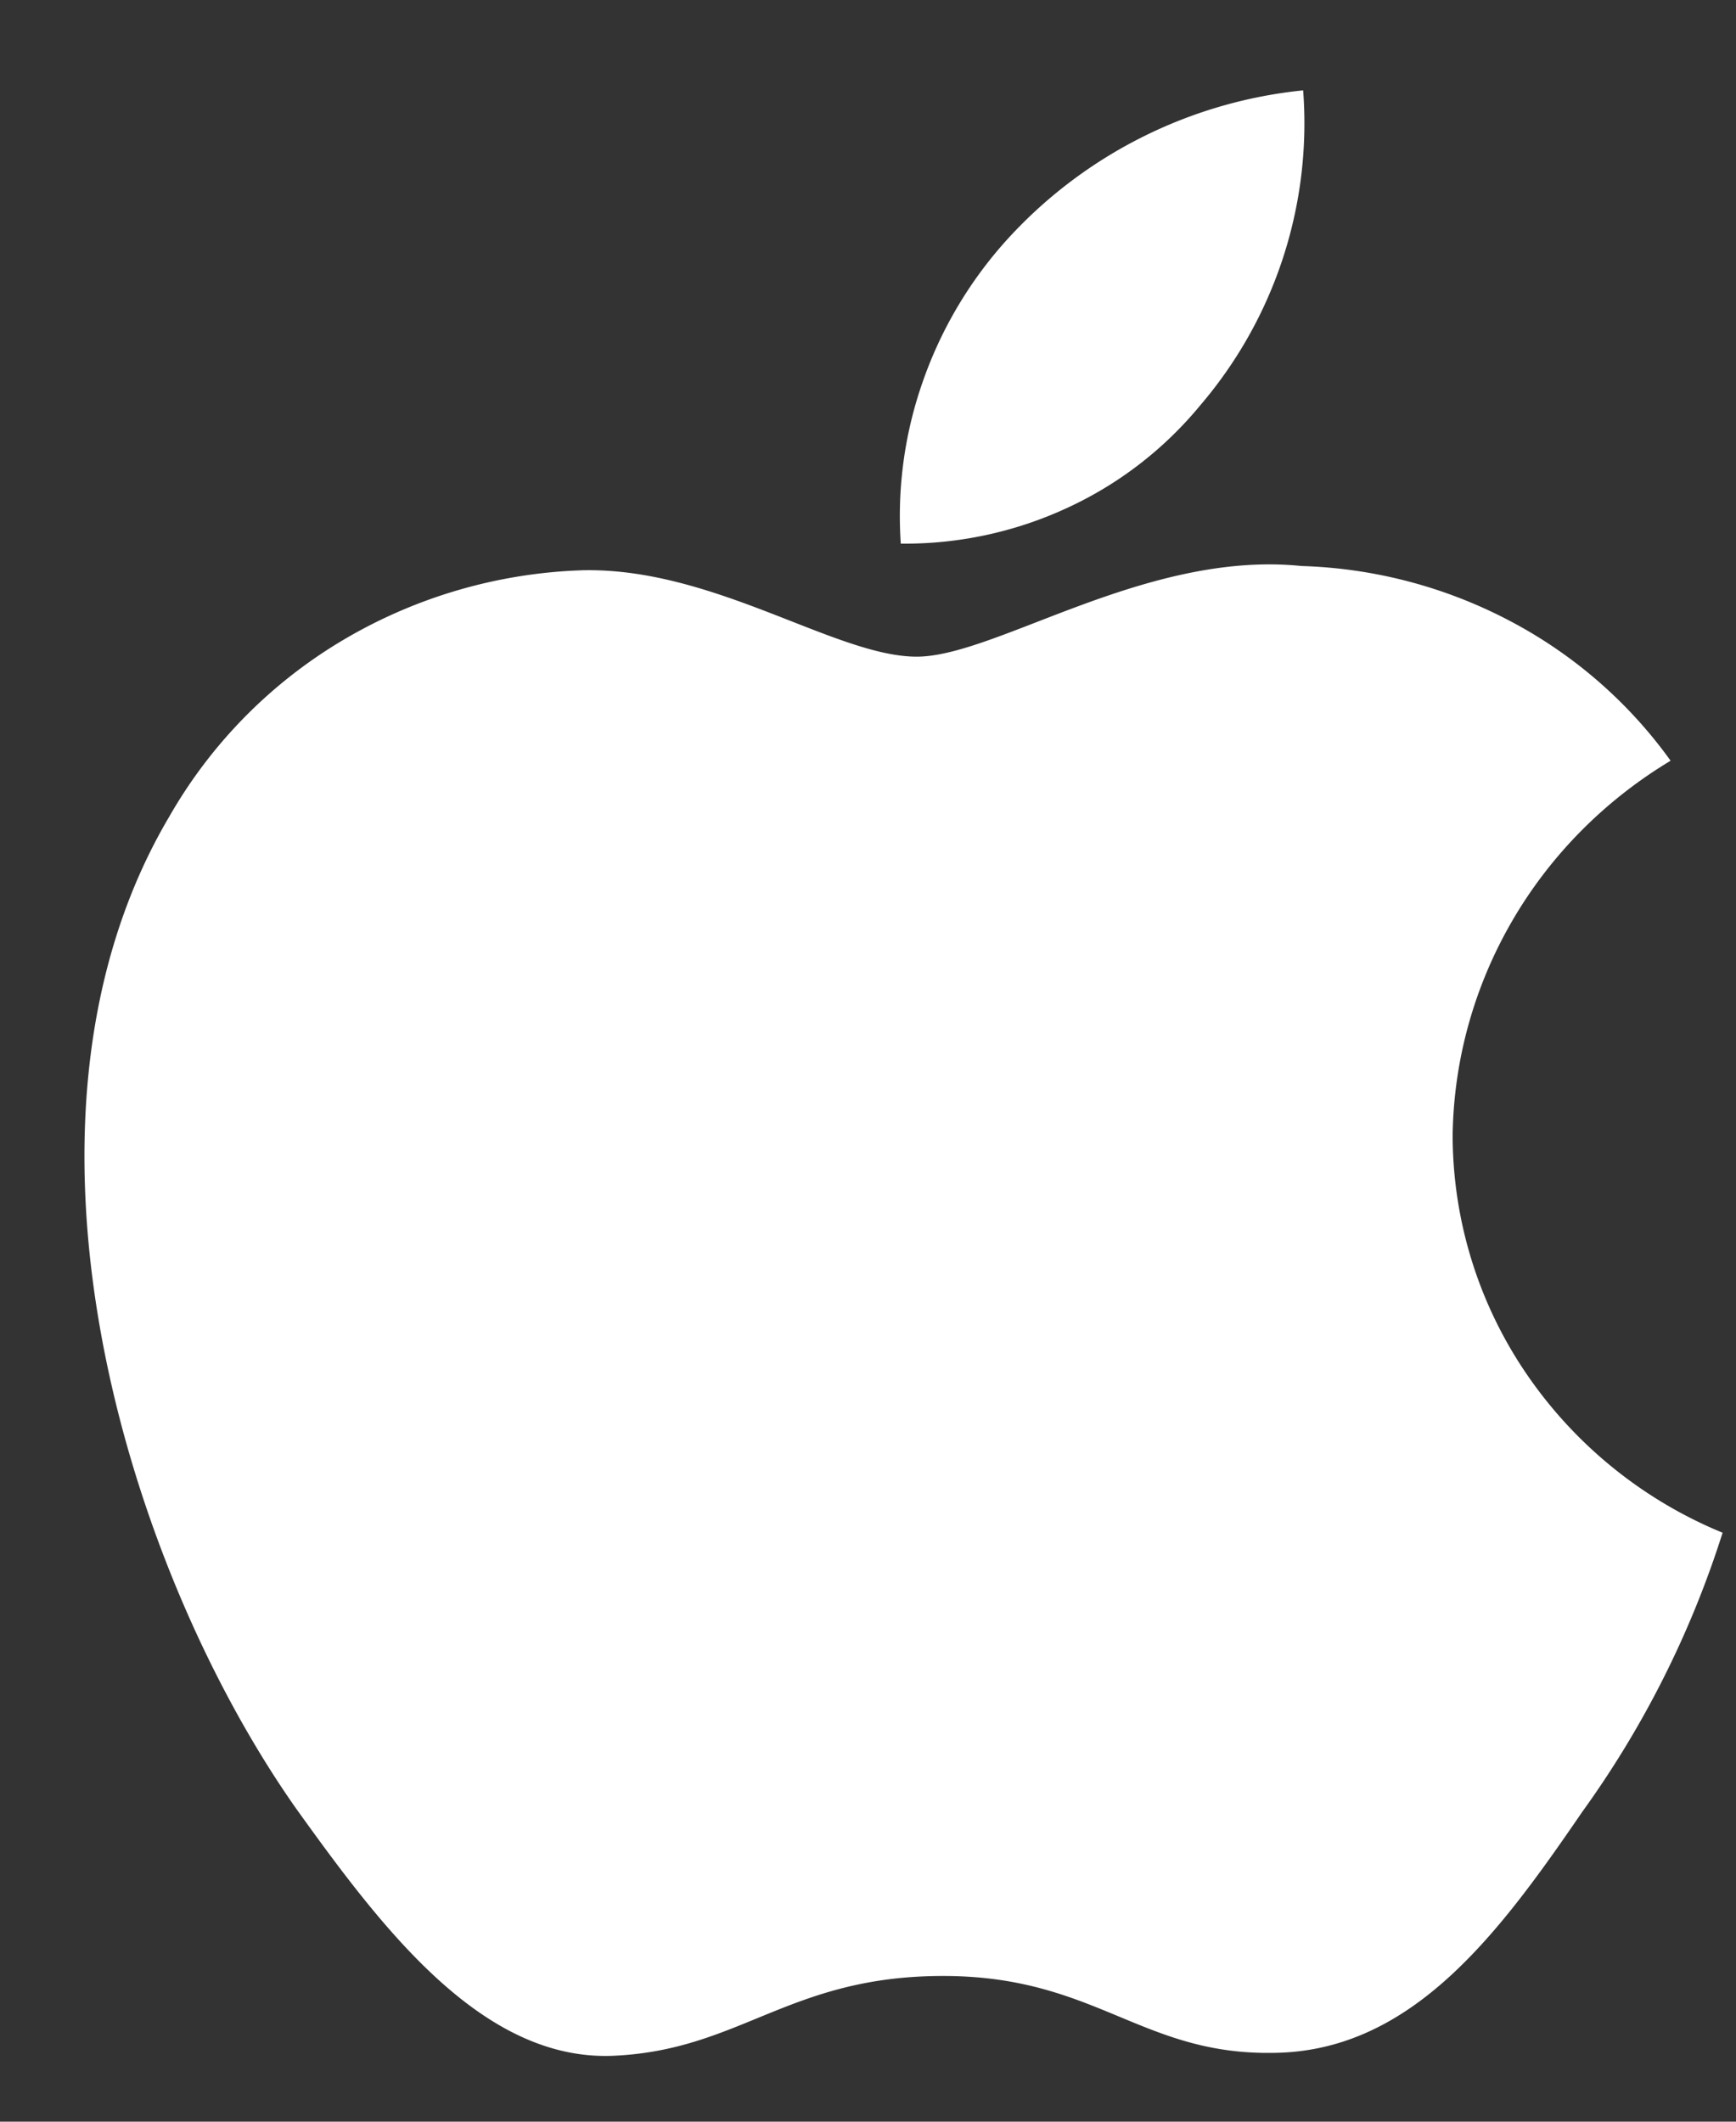 <svg width="18" height="22" fill="none" xmlns="http://www.w3.org/2000/svg"><rect width="100%" height="100%" fill="#333333" stroke="none"/><path d="M15.062 11.775c.01-.781.223-1.547.618-2.227s.96-1.25 1.642-1.66a4.8 4.8 0 0 0-1.669-1.451 4.95 4.95 0 0 0-2.158-.568c-1.61-.165-3.17.94-3.99.94-.837 0-2.1-.924-3.46-.896a5.2 5.2 0 0 0-2.49.725 5.03 5.03 0 0 0-1.799 1.828c-1.854 3.134-.471 7.74 1.305 10.274.889 1.24 1.927 2.626 3.286 2.577 1.33-.054 1.827-.828 3.432-.828 1.59 0 2.056.828 3.443.797 1.427-.023 2.326-1.246 3.184-2.499a10.2 10.2 0 0 0 1.455-2.894 4.56 4.56 0 0 1-2.034-1.648 4.4 4.4 0 0 1-.765-2.47m-2.618-7.571A4.5 4.5 0 0 0 13.512.937a4.8 4.8 0 0 0-3.075 1.553 4.3 4.3 0 0 0-.869 1.467 4.2 4.2 0 0 0-.228 1.68 4 4 0 0 0 1.72-.368 3.9 3.9 0 0 0 1.384-1.065" fill="#fff"/></svg>